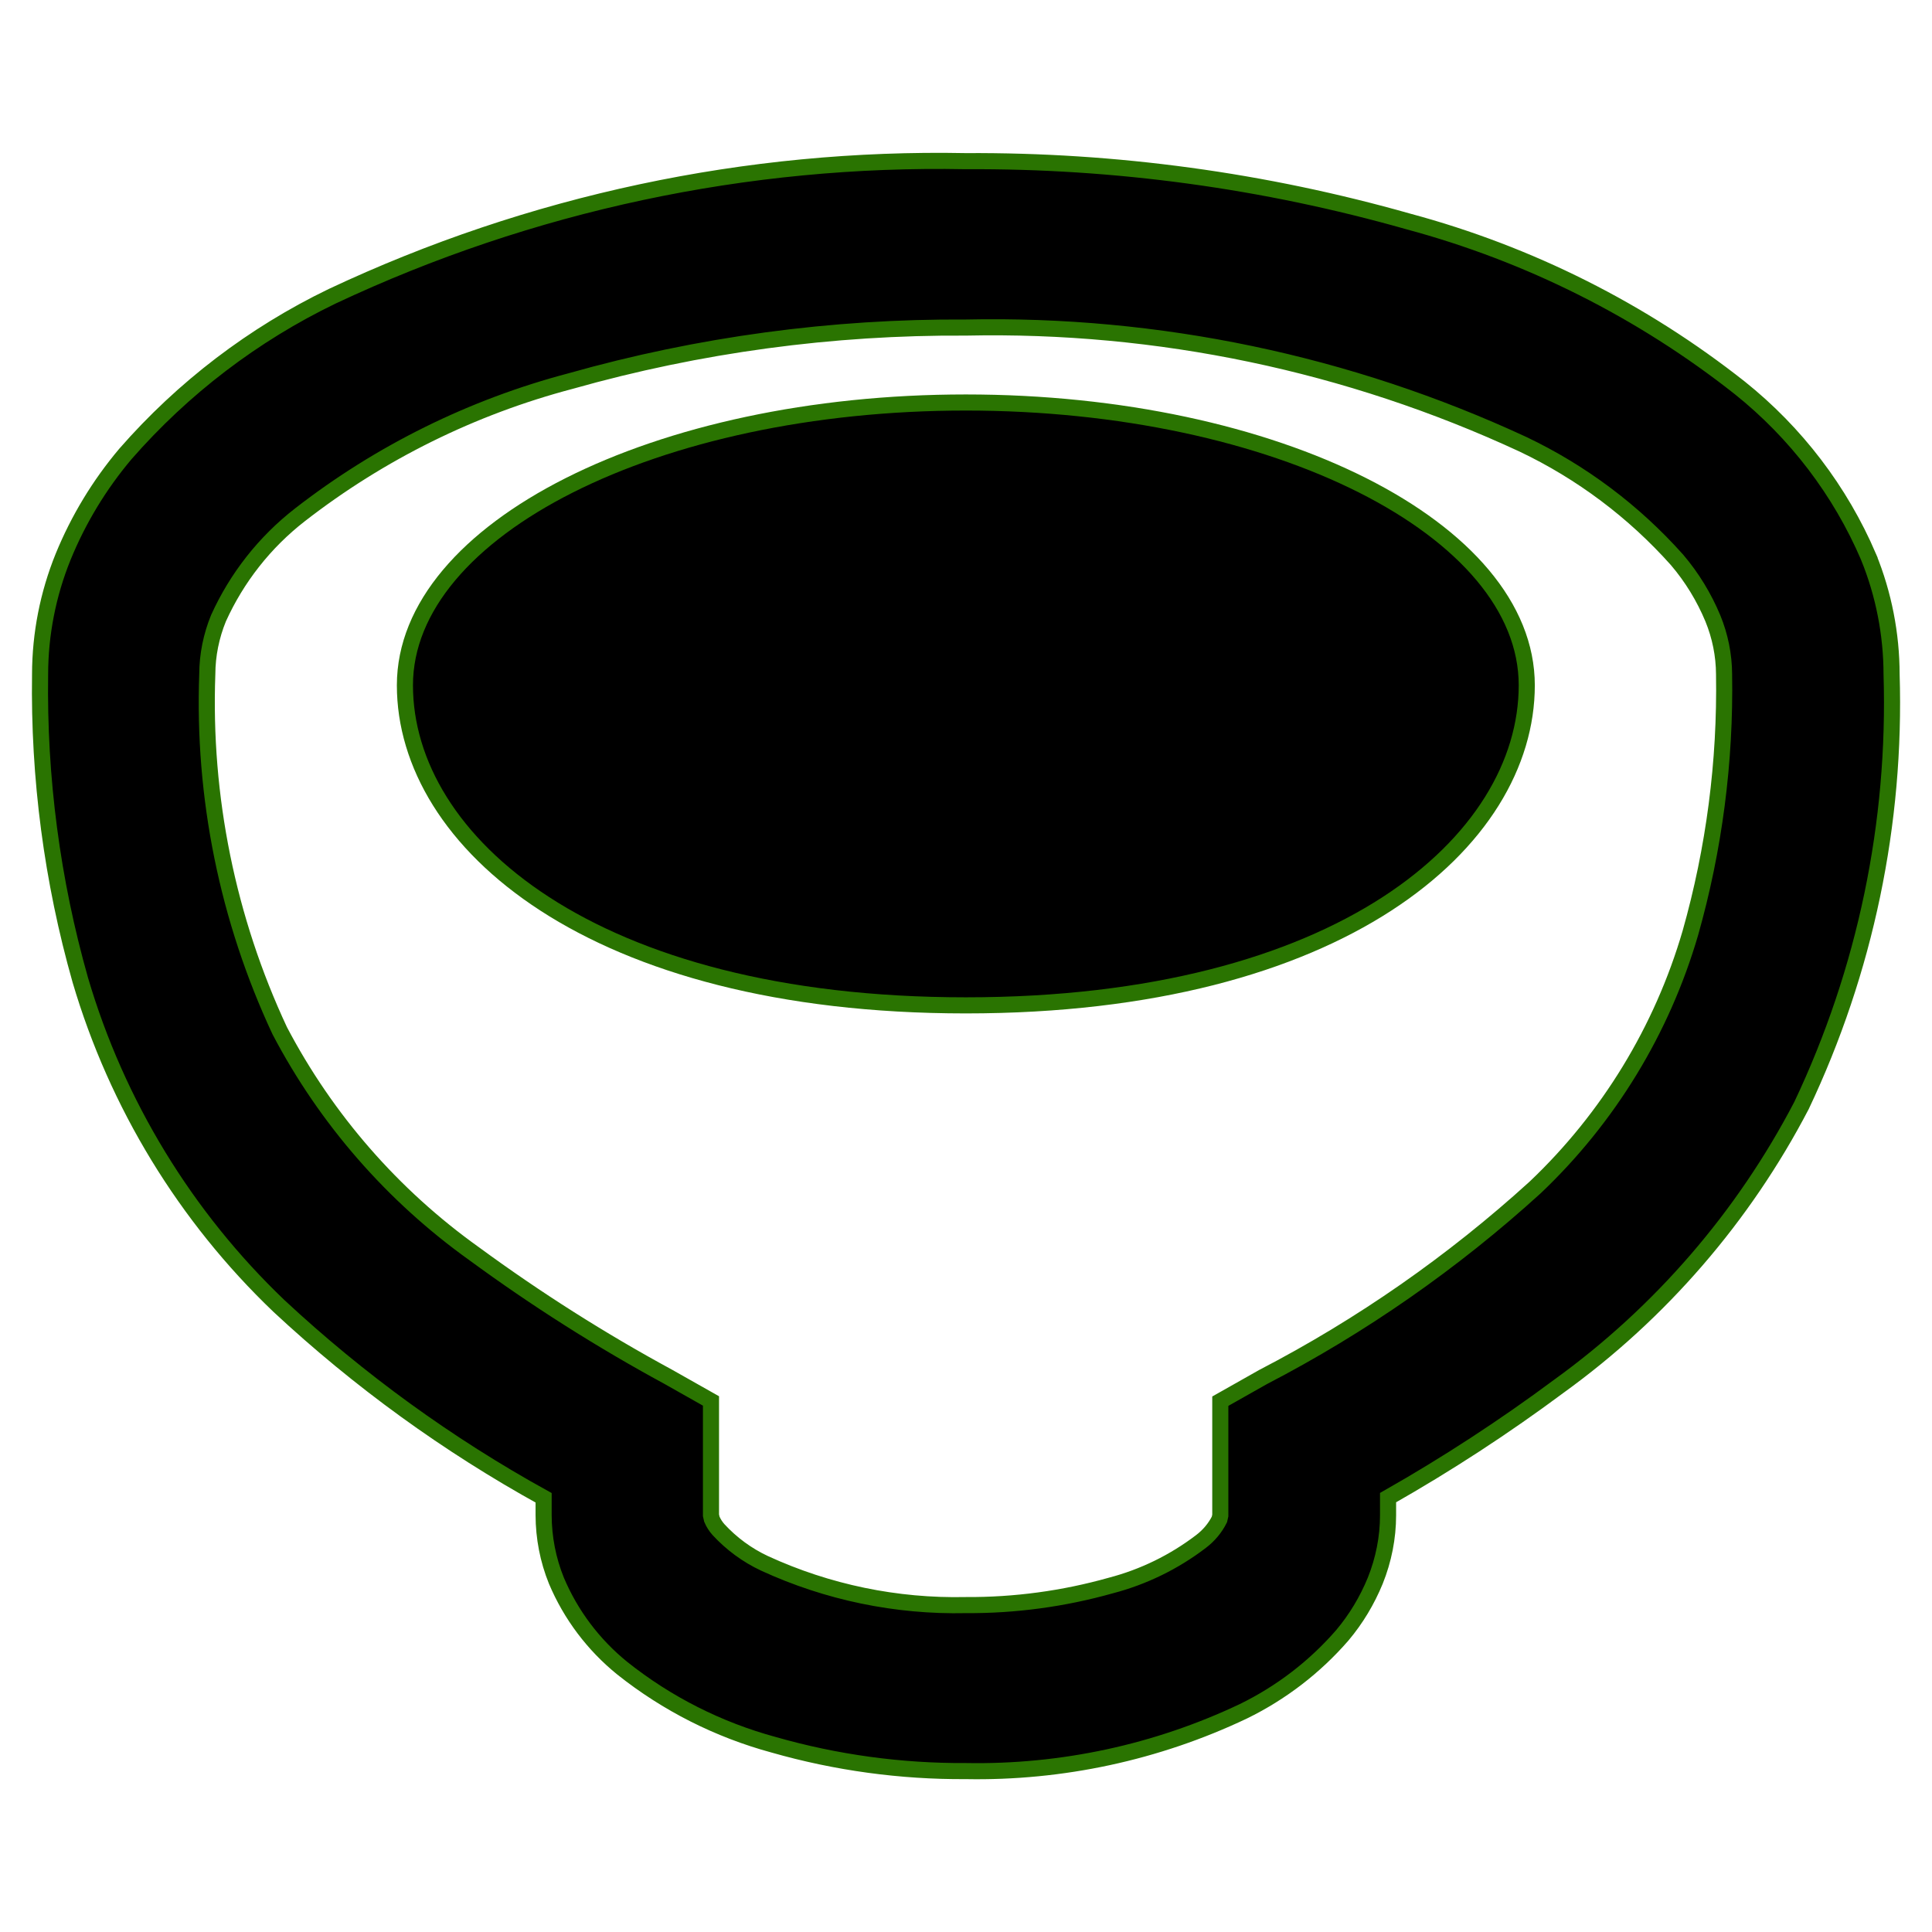 <?xml version="1.0" encoding="UTF-8"?><svg id="_イヤー_1" xmlns="http://www.w3.org/2000/svg" width="24" height="24" viewBox="0 0 24 24"><defs><style>.cls-1{stroke:#2a7401;stroke-width:.2px;}</style></defs><path id="_ス_1111" class="cls-1" d="M23.212,6.918c-.352-.821-.902-1.542-1.6-2.1-1.217-.961-2.617-1.663-4.114-2.066-1.789-.508-3.64-.761-5.5-.75-2.718-.053-5.411,.521-7.871,1.678-.98,.473-1.854,1.14-2.57,1.96-.323,.383-.584,.814-.773,1.277-.188,.464-.285,.959-.286,1.459-.019,1.284,.149,2.564,.5,3.8,.455,1.542,1.306,2.938,2.468,4.048,.994,.926,2.098,1.726,3.287,2.382v.216c.001,.279,.054,.555,.159,.814,.179,.424,.46,.797,.818,1.087,.555,.442,1.195,.765,1.88,.951,.776,.222,1.581,.332,2.388,.327,1.191,.022,2.372-.232,3.448-.743,.469-.229,.887-.55,1.229-.944,.171-.203,.308-.432,.409-.678,.104-.259,.159-.535,.159-.814v-.218c.734-.417,1.443-.879,2.121-1.383,1.263-.912,2.295-2.107,3.015-3.488,.793-1.672,1.176-3.508,1.119-5.357-.001-.5-.098-.995-.286-1.458Zm-2.214,4.673c-.352,1.205-1.017,2.296-1.928,3.16-1.02,.928-2.156,1.72-3.38,2.355l-.531,.3v1.42l-.011,.049c-.054,.108-.133,.201-.229,.274-.334,.255-.715,.441-1.121,.547-.586,.165-1.192,.247-1.8,.243-.862,.019-1.717-.158-2.5-.518-.216-.101-.411-.244-.573-.42-.034-.038-.062-.082-.082-.129l-.011-.049v-1.42l-.531-.3c-.837-.454-1.642-.965-2.41-1.528-1.011-.722-1.839-1.671-2.416-2.771-.647-1.384-.956-2.903-.9-4.43,.001-.238,.049-.474,.139-.694,.228-.504,.575-.945,1.011-1.284,.997-.775,2.141-1.34,3.362-1.662,1.598-.452,3.251-.675,4.911-.665,2.387-.051,4.755,.445,6.921,1.45,.727,.346,1.377,.834,1.913,1.435,.186,.218,.336,.464,.446,.728,.09,.22,.138,.456,.139,.694,.018,1.086-.123,2.17-.419,3.215Z"/><path id="_ス_1112" class="cls-1" d="M11.998,5c-3.848,0-6.968,1.573-6.968,3.513s2.312,3.976,6.968,3.976,6.968-2.035,6.968-3.976-3.117-3.513-6.968-3.513Z"/></svg>